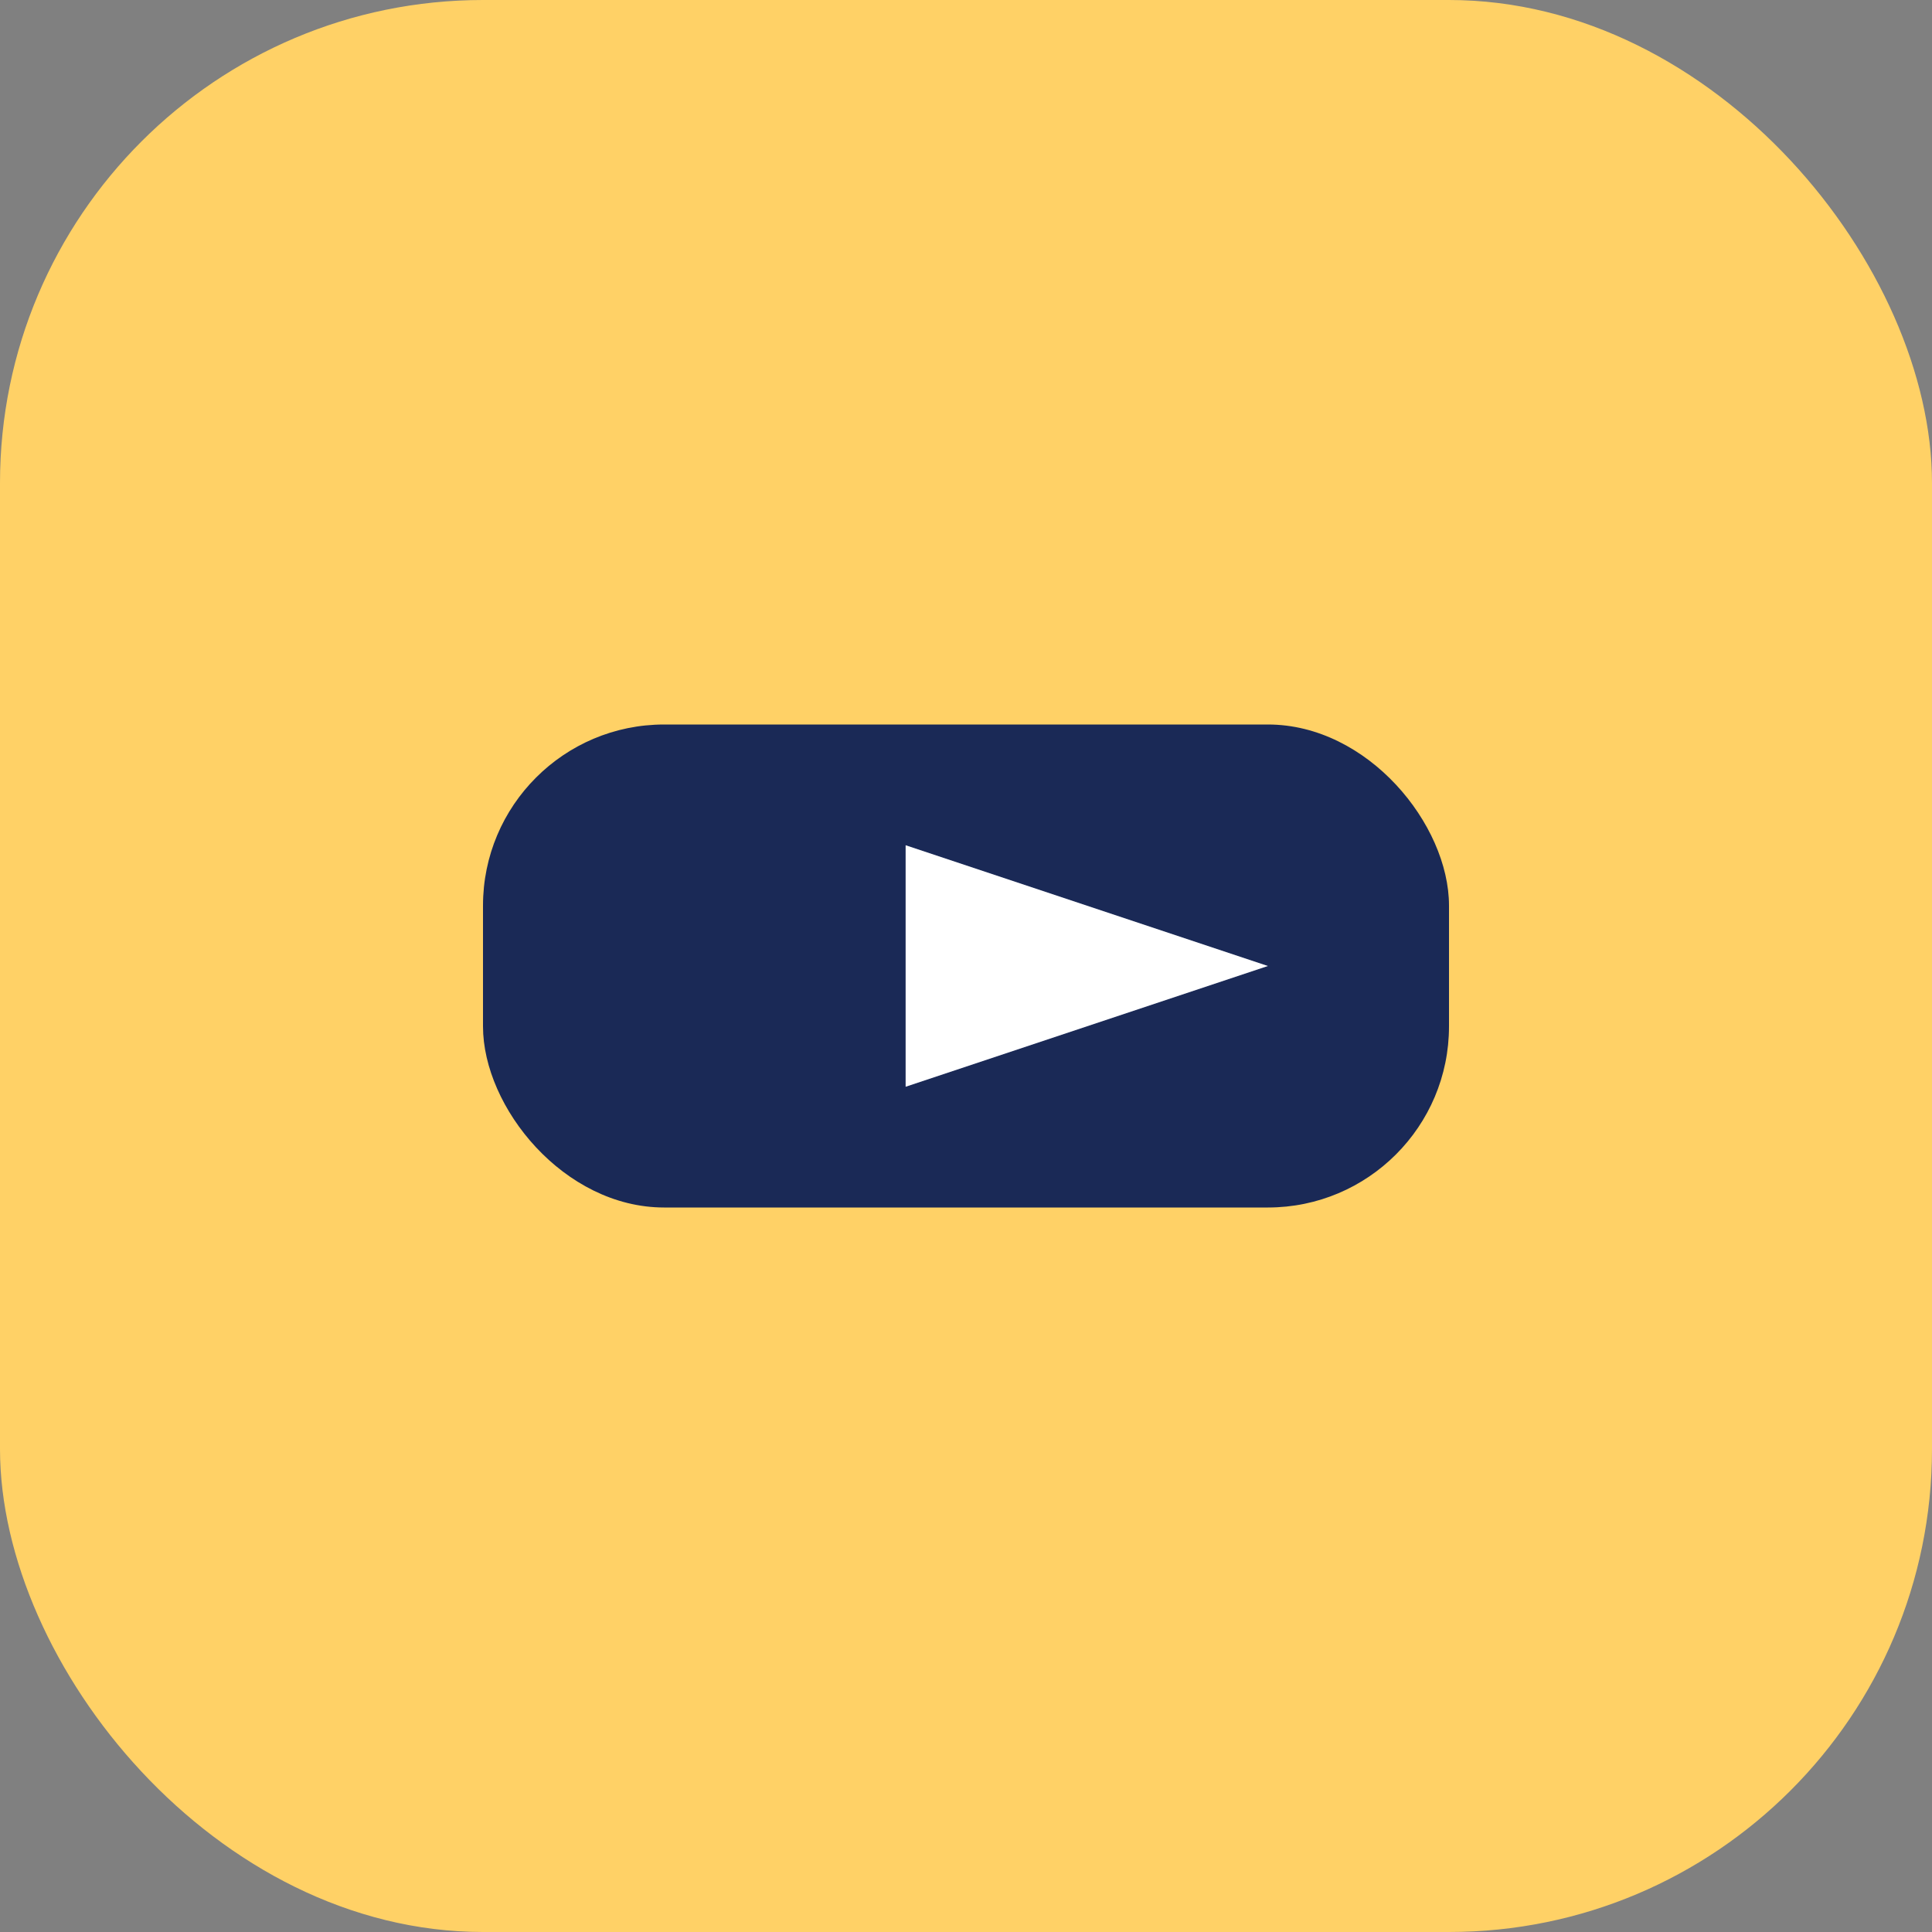 <?xml version="1.0" encoding="UTF-8"?>
<svg xmlns="http://www.w3.org/2000/svg" width="32" height="32" viewBox="0 0 32 32"><rect x="0" y="0" width="32" height="32" fill="#808080" stroke="none"/><rect width="32" height="32" rx="8" fill="#FFD166"/><rect x="8" y="12" width="16" height="8" rx="3" fill="#1A2956"/><polygon points="15,14 21,16 15,18" fill="#fff"/></svg>